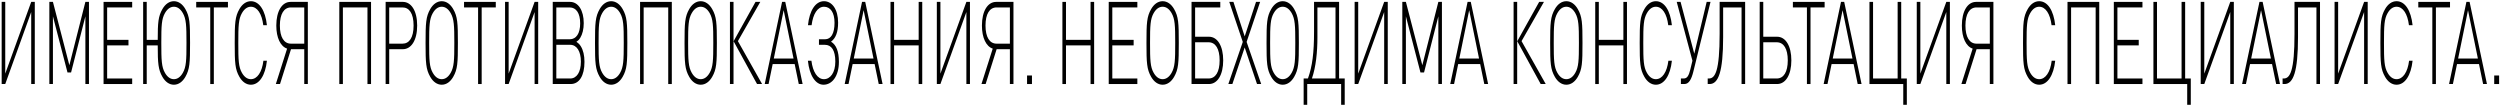 <?xml version="1.0" encoding="UTF-8"?> <svg xmlns="http://www.w3.org/2000/svg" width="1387" height="59" viewBox="0 0 1387 59" fill="none"> <path d="M19.302 46.62H17.317V6.684L2.91 46.62H0.925V1.052H2.91V40.86L17.317 1.052H19.302V46.62Z" fill="black"></path> <path d="M49.357 46.62H47.372V9.052L39.433 40.22H37.449L29.363 9.052V46.62H27.378V1.052H29.363L38.478 36.188L47.372 1.052H49.357V46.62Z" fill="black"></path> <path d="M73.334 46.62H57.456V1.052H73.334V4.124H59.441V22.108H71.276V25.18H59.441V43.548H73.334V46.62Z" fill="black"></path> <path d="M105.444 23.836C105.444 34.908 105.261 38.428 102.835 42.652C101.291 45.34 99.086 47.004 96.477 47.004C93.867 47.004 91.662 45.34 90.118 42.652C87.802 38.62 87.508 35.164 87.508 25.18H81.407V46.62H79.422V1.052H81.407V22.108H87.508C87.508 12.444 87.802 9.052 90.118 5.02C91.662 2.332 93.867 0.668 96.477 0.668C99.086 0.668 101.291 2.332 102.835 5.02C105.261 9.244 105.444 12.764 105.444 23.836ZM103.46 23.836C103.46 14.236 103.313 10.524 101.438 7.26C100.078 4.892 98.388 3.74 96.477 3.74C94.565 3.74 92.875 4.892 91.515 7.26C89.64 10.524 89.493 14.236 89.493 23.836C89.493 33.436 89.64 37.148 91.515 40.412C92.875 42.78 94.565 43.932 96.477 43.932C98.388 43.932 100.078 42.78 101.438 40.412C103.313 37.148 103.46 33.436 103.46 23.836Z" fill="black"></path> <path d="M126.463 4.124H118.634V46.62H116.649V4.124H108.857V1.052H126.463V4.124Z" fill="black"></path> <path d="M148.085 33.692C147.203 41.884 143.822 47.004 139.191 47.004C136.581 47.004 134.376 45.34 132.832 42.652C130.406 38.428 130.223 34.908 130.223 23.836C130.223 12.764 130.406 9.244 132.832 5.02C134.376 2.332 136.581 0.668 139.191 0.668C143.895 0.668 147.203 5.788 148.085 13.98H146.064C145.292 7.644 142.719 3.74 139.191 3.74C137.279 3.74 135.589 4.892 134.229 7.26C132.354 10.524 132.207 14.236 132.207 23.836C132.207 33.436 132.354 37.148 134.229 40.412C135.589 42.78 137.279 43.932 139.191 43.932C142.719 43.932 145.365 40.028 146.137 33.692H148.085Z" fill="black"></path> <path d="M170.787 46.62H168.802V27.292H161.452L155.35 46.62H153.035L159.283 26.972C155.608 25.756 153.292 20.956 153.292 14.172C153.292 6.236 156.416 1.052 161.194 1.052H170.787V46.62ZM168.802 24.22V4.124H161.415C157.519 4.124 155.277 7.772 155.277 14.172C155.277 20.572 157.519 24.22 161.415 24.22H168.802Z" fill="black"></path> <path d="M205.855 46.62H203.87V4.124H190.234V46.62H188.249V1.052H205.855V46.62Z" fill="black"></path> <path d="M231.444 14.172C231.444 22.492 228.062 27.292 223.541 27.292H215.933V46.62H213.949V1.052H223.541C228.062 1.052 231.444 5.852 231.444 14.172ZM229.459 14.172C229.459 7.324 226.96 4.124 223.321 4.124H215.933V24.22H223.321C226.96 24.22 229.459 21.02 229.459 14.172Z" fill="black"></path> <path d="M252.058 23.836C252.058 14.236 251.91 10.524 250.036 7.26C248.676 4.892 246.985 3.74 245.074 3.74C243.163 3.74 241.472 4.892 240.112 7.26C238.238 10.524 238.091 14.236 238.091 23.836C238.091 33.436 238.238 37.148 240.112 40.412C241.472 42.78 243.163 43.932 245.074 43.932C246.985 43.932 248.676 42.78 250.036 40.412C251.91 37.148 252.058 33.436 252.058 23.836ZM254.042 23.836C254.042 34.908 253.858 38.428 251.433 42.652C249.889 45.34 247.684 47.004 245.074 47.004C242.465 47.004 240.259 45.34 238.716 42.652C236.29 38.428 236.106 34.908 236.106 23.836C236.106 12.764 236.29 9.244 238.716 5.02C240.259 2.332 242.465 0.668 245.074 0.668C247.684 0.668 249.889 2.332 251.433 5.02C253.858 9.244 254.042 12.764 254.042 23.836Z" fill="black"></path> <path d="M275.059 4.124H267.23V46.62H265.245V4.124H257.453V1.052H275.059V4.124Z" fill="black"></path> <path d="M298.584 46.62H296.599V6.684L282.191 46.62H280.207V1.052H282.191V40.86L296.599 1.052H298.584V46.62Z" fill="black"></path> <path d="M324.265 34.332C324.265 42.012 321.398 46.62 316.583 46.62H306.66V1.052H316.289C320.81 1.052 323.861 5.788 323.861 12.828C323.861 16.156 323.162 18.972 321.876 21.084C321.288 21.98 320.883 22.428 319.781 23.196C321.067 24.092 321.545 24.604 322.207 25.628C323.567 27.804 324.265 30.748 324.265 34.332ZM322.28 34.204C322.28 28.508 320.001 24.86 316.363 24.86H308.644V43.548H316.363C320.001 43.548 322.28 39.964 322.28 34.204ZM321.876 12.956C321.876 7.388 319.707 4.124 316.069 4.124H308.644V21.788H316.069C319.744 21.788 321.876 18.524 321.876 12.956Z" fill="black"></path> <path d="M346.061 23.836C346.061 14.236 345.914 10.524 344.039 7.26C342.679 4.892 340.989 3.74 339.077 3.74C337.166 3.74 335.475 4.892 334.116 7.26C332.241 10.524 332.094 14.236 332.094 23.836C332.094 33.436 332.241 37.148 334.116 40.412C335.475 42.78 337.166 43.932 339.077 43.932C340.989 43.932 342.679 42.78 344.039 40.412C345.914 37.148 346.061 33.436 346.061 23.836ZM348.045 23.836C348.045 34.908 347.862 38.428 345.436 42.652C343.892 45.34 341.687 47.004 339.077 47.004C336.468 47.004 334.263 45.34 332.719 42.652C330.293 38.428 330.109 34.908 330.109 23.836C330.109 12.764 330.293 9.244 332.719 5.02C334.263 2.332 336.468 0.668 339.077 0.668C341.687 0.668 343.892 2.332 345.436 5.02C347.862 9.244 348.045 12.764 348.045 23.836Z" fill="black"></path> <path d="M372.72 46.62H370.735V4.124H357.1V46.62H355.115V1.052H372.72V46.62Z" fill="black"></path> <path d="M395.736 23.836C395.736 14.236 395.589 10.524 393.715 7.26C392.355 4.892 390.664 3.74 388.753 3.74C386.842 3.74 385.151 4.892 383.791 7.26C381.917 10.524 381.77 14.236 381.77 23.836C381.77 33.436 381.917 37.148 383.791 40.412C385.151 42.78 386.842 43.932 388.753 43.932C390.664 43.932 392.355 42.78 393.715 40.412C395.589 37.148 395.736 33.436 395.736 23.836ZM397.721 23.836C397.721 34.908 397.537 38.428 395.111 42.652C393.568 45.34 391.362 47.004 388.753 47.004C386.143 47.004 383.938 45.34 382.394 42.652C379.969 38.428 379.785 34.908 379.785 23.836C379.785 12.764 379.969 9.244 382.394 5.02C383.938 2.332 386.143 0.668 388.753 0.668C391.362 0.668 393.568 2.332 395.111 5.02C397.537 9.244 397.721 12.764 397.721 23.836Z" fill="black"></path> <path d="M422.8 46.62H420.007L406.996 22.876L419.161 1.052H421.808L409.385 22.812L422.8 46.62ZM404.974 46.62V1.052H406.959V46.62H404.974Z" fill="black"></path> <path d="M445.294 46.62H443.162L440.883 35.548H428.681L426.402 46.62H424.27L433.9 1.052H435.664L445.294 46.62ZM440.258 32.476L434.782 5.66L429.305 32.476H440.258Z" fill="black"></path> <path d="M465.423 34.332C465.423 42.14 461.711 47.004 456.896 47.004C452.486 47.004 449.067 41.948 448.222 33.692H450.17C450.942 39.964 453.588 43.932 457.117 43.932C460.682 43.932 463.438 40.284 463.438 34.204C463.438 27.868 461.307 24.86 457.631 24.86H454.36V21.788H457.741C461.086 21.788 462.997 18.524 462.997 12.636C462.997 6.876 460.682 3.74 457.153 3.74C453.625 3.74 451.052 7.708 450.28 13.98H448.259C449.104 5.724 452.486 0.668 457.153 0.668C461.674 0.668 464.982 5.276 464.982 12.572C464.982 17.692 463.732 21.148 461.049 23.132C463.953 24.86 465.423 28.508 465.423 34.332Z" fill="black"></path> <path d="M489.657 46.62H487.525L485.246 35.548H473.044L470.765 46.62H468.634L478.263 1.052H480.027L489.657 46.62ZM484.622 32.476L479.145 5.66L473.669 32.476H484.622Z" fill="black"></path> <path d="M511.661 46.62H509.676V25.18H496.04V46.62H494.056V1.052H496.04V22.108H509.676V1.052H511.661V46.62Z" fill="black"></path> <path d="M538.132 46.62H536.147V6.684L521.74 46.62H519.755V1.052H521.74V40.86L536.147 1.052H538.132V46.62Z" fill="black"></path> <path d="M562.269 46.62H560.285V27.292H552.934L546.833 46.62H544.517L550.765 26.972C547.09 25.756 544.774 20.956 544.774 14.172C544.774 6.236 547.899 1.052 552.677 1.052H562.269V46.62ZM560.285 24.22V4.124H552.897C549.001 4.124 546.759 7.772 546.759 14.172C546.759 20.572 549.001 24.22 552.897 24.22H560.285Z" fill="black"></path> <path d="M572.532 46.62H569.812V41.884H572.532V46.62Z" fill="black"></path> <path d="M607.028 46.62H605.043V25.18H591.408V46.62H589.423V1.052H591.408V22.108H605.043V1.052H607.028V46.62Z" fill="black"></path> <path d="M631 46.62H615.122V1.052H631V4.124H617.107V22.108H628.942V25.18H617.107V43.548H631V46.62Z" fill="black"></path> <path d="M652.011 23.836C652.011 14.236 651.864 10.524 649.989 7.26C648.629 4.892 646.938 3.74 645.027 3.74C643.116 3.74 641.425 4.892 640.065 7.26C638.191 10.524 638.044 14.236 638.044 23.836C638.044 33.436 638.191 37.148 640.065 40.412C641.425 42.78 643.116 43.932 645.027 43.932C646.938 43.932 648.629 42.78 649.989 40.412C651.864 37.148 652.011 33.436 652.011 23.836ZM653.995 23.836C653.995 34.908 653.812 38.428 651.386 42.652C649.842 45.34 647.637 47.004 645.027 47.004C642.418 47.004 640.212 45.34 638.669 42.652C636.243 38.428 636.059 34.908 636.059 23.836C636.059 12.764 636.243 9.244 638.669 5.02C640.212 2.332 642.418 0.668 645.027 0.668C647.637 0.668 649.842 2.332 651.386 5.02C653.812 9.244 653.995 12.764 653.995 23.836Z" fill="black"></path> <path d="M678.633 33.5C678.633 41.436 675.509 46.62 670.731 46.62H661.065V1.052H677.016V4.124H663.049V20.38H670.731C675.509 20.38 678.633 25.564 678.633 33.5ZM676.649 33.5C676.649 27.1 674.407 23.452 670.511 23.452H663.049V43.548H670.511C674.407 43.548 676.649 39.9 676.649 33.5Z" fill="black"></path> <path d="M699.71 46.62H697.395L690.559 26.332L683.722 46.62H681.48L689.493 23.26L681.995 1.052H684.31L690.559 20.188L696.844 1.052H699.122L691.624 23.26L699.71 46.62Z" fill="black"></path> <path d="M718.628 23.836C718.628 14.236 718.481 10.524 716.606 7.26C715.246 4.892 713.555 3.74 711.644 3.74C709.733 3.74 708.042 4.892 706.682 7.26C704.808 10.524 704.661 14.236 704.661 23.836C704.661 33.436 704.808 37.148 706.682 40.412C708.042 42.78 709.733 43.932 711.644 43.932C713.555 43.932 715.246 42.78 716.606 40.412C718.481 37.148 718.628 33.436 718.628 23.836ZM720.612 23.836C720.612 34.908 720.428 38.428 718.003 42.652C716.459 45.34 714.254 47.004 711.644 47.004C709.035 47.004 706.829 45.34 705.286 42.652C702.86 38.428 702.676 34.908 702.676 23.836C702.676 12.764 702.86 9.244 705.286 5.02C706.829 2.332 709.035 0.668 711.644 0.668C714.254 0.668 716.459 2.332 718.003 5.02C720.428 9.244 720.612 12.764 720.612 23.836Z" fill="black"></path> <path d="M746.049 58.14H744.064V46.62H725.246V58.14H723.261V43.548H725.65C728.113 36.764 729.032 29.084 729.032 17.692V1.052H742.925V43.548H746.049V58.14ZM740.94 43.548V4.124H730.906V20.764C730.906 29.02 730.061 37.148 727.855 43.548H740.94Z" fill="black"></path> <path d="M769.927 46.62H767.943V6.684L753.535 46.62H751.55V1.052H753.535V40.86L767.943 1.052H769.927V46.62Z" fill="black"></path> <path d="M799.982 46.62H797.998V9.052L790.059 40.22H788.074L779.988 9.052V46.62H778.003V1.052H779.988L789.103 36.188L797.998 1.052H799.982V46.62Z" fill="black"></path> <path d="M825.613 46.62H823.482L821.203 35.548H809L806.722 46.62H804.59L814.219 1.052H815.984L825.613 46.62ZM820.578 32.476L815.102 5.66L809.625 32.476H820.578Z" fill="black"></path> <path d="M857.569 46.62H854.776L841.765 22.876L853.93 1.052H856.577L844.154 22.812L857.569 46.62ZM839.743 46.62V1.052H841.728V46.62H839.743Z" fill="black"></path> <path d="M875.981 23.836C875.981 14.236 875.834 10.524 873.96 7.26C872.6 4.892 870.909 3.74 868.998 3.74C867.087 3.74 865.396 4.892 864.036 7.26C862.162 10.524 862.015 14.236 862.015 23.836C862.015 33.436 862.162 37.148 864.036 40.412C865.396 42.78 867.087 43.932 868.998 43.932C870.909 43.932 872.6 42.78 873.96 40.412C875.834 37.148 875.981 33.436 875.981 23.836ZM877.966 23.836C877.966 34.908 877.782 38.428 875.357 42.652C873.813 45.34 871.608 47.004 868.998 47.004C866.389 47.004 864.183 45.34 862.64 42.652C860.214 38.428 860.03 34.908 860.03 23.836C860.03 12.764 860.214 9.244 862.64 5.02C864.183 2.332 866.389 0.668 868.998 0.668C871.608 0.668 873.813 2.332 875.357 5.02C877.782 9.244 877.966 12.764 877.966 23.836Z" fill="black"></path> <path d="M902.641 46.62H900.656V25.18H887.02V46.62H885.036V1.052H887.02V22.108H900.656V1.052H902.641V46.62Z" fill="black"></path> <path d="M927.568 33.692C926.686 41.884 923.305 47.004 918.674 47.004C916.064 47.004 913.859 45.34 912.315 42.652C909.889 38.428 909.706 34.908 909.706 23.836C909.706 12.764 909.889 9.244 912.315 5.02C913.859 2.332 916.064 0.668 918.674 0.668C923.378 0.668 926.686 5.788 927.568 13.98H925.547C924.775 7.644 922.202 3.74 918.674 3.74C916.762 3.74 915.072 4.892 913.712 7.26C911.837 10.524 911.69 14.236 911.69 23.836C911.69 33.436 911.837 37.148 913.712 40.412C915.072 42.78 916.762 43.932 918.674 43.932C922.202 43.932 924.848 40.028 925.62 33.692H927.568Z" fill="black"></path> <path d="M948.992 1.052L939.473 39.708C938.444 43.932 937.011 46.62 934.548 46.62H932.563V43.548H934.107C936.055 43.548 936.937 42.012 937.819 38.428L938.959 33.692L930.248 1.052H932.38L939.988 29.788L946.861 1.052H948.992Z" fill="black"></path> <path d="M968.201 46.62H966.216V4.124H955.998V20.572C955.998 39.836 953.352 46.62 948.5 46.62H947.434V43.548H948.096C951.588 43.548 954.05 39.388 954.05 18.78V1.052H968.201V46.62Z" fill="black"></path> <path d="M993.843 33.5C993.843 41.436 990.719 46.62 985.941 46.62H976.275V1.052H978.26V20.38H985.941C990.719 20.38 993.843 25.564 993.843 33.5ZM991.859 33.5C991.859 27.1 989.617 23.452 985.721 23.452H978.26V43.548H985.721C989.617 43.548 991.859 39.9 991.859 33.5Z" fill="black"></path> <path d="M1012.3 4.124H1004.47V46.62H1002.48V4.124H994.691V1.052H1012.3V4.124Z" fill="black"></path> <path d="M1032.79 46.62H1030.65L1028.38 35.548H1016.17L1013.89 46.62H1011.76L1021.39 1.052H1023.16L1032.79 46.62ZM1027.75 32.476L1022.27 5.66L1016.8 32.476H1027.75Z" fill="black"></path> <path d="M1057.91 58.14H1055.93V46.62H1037.18V1.052H1039.17V43.548H1052.81V1.052H1054.79V43.548H1057.91V58.14Z" fill="black"></path> <path d="M1081.8 46.62H1079.81V6.684L1065.41 46.62H1063.42V1.052H1065.41V40.86L1079.81 1.052H1081.8V46.62Z" fill="black"></path> <path d="M1105.94 46.62H1103.95V27.292H1096.6L1090.5 46.62H1088.18L1094.43 26.972C1090.76 25.756 1088.44 20.956 1088.44 14.172C1088.44 6.236 1091.57 1.052 1096.34 1.052H1105.94V46.62ZM1103.95 24.22V4.124H1096.56C1092.67 4.124 1090.43 7.772 1090.43 14.172C1090.43 20.572 1092.67 24.22 1096.56 24.22H1103.95Z" fill="black"></path> <path d="M1140.23 33.692C1139.35 41.884 1135.97 47.004 1131.34 47.004C1128.73 47.004 1126.52 45.34 1124.98 42.652C1122.55 38.428 1122.37 34.908 1122.37 23.836C1122.37 12.764 1122.55 9.244 1124.98 5.02C1126.52 2.332 1128.73 0.668 1131.34 0.668C1136.04 0.668 1139.35 5.788 1140.23 13.98H1138.21C1137.44 7.644 1134.87 3.74 1131.34 3.74C1129.43 3.74 1127.74 4.892 1126.38 7.26C1124.5 10.524 1124.35 14.236 1124.35 23.836C1124.35 33.436 1124.5 37.148 1126.38 40.412C1127.74 42.78 1129.43 43.932 1131.34 43.932C1134.87 43.932 1137.51 40.028 1138.28 33.692H1140.23Z" fill="black"></path> <path d="M1164.66 46.62H1162.67V4.124H1149.04V46.62H1147.05V1.052H1164.66V46.62Z" fill="black"></path> <path d="M1188.63 46.62H1172.75V1.052H1188.63V4.124H1174.74V22.108H1186.57V25.18H1174.74V43.548H1188.63V46.62Z" fill="black"></path> <path d="M1215.45 58.14H1213.46V46.62H1194.72V1.052H1196.7V43.548H1210.34V1.052H1212.32V43.548H1215.45V58.14Z" fill="black"></path> <path d="M1239.33 46.62H1237.35V6.684L1222.94 46.62H1220.96V1.052H1222.94V40.86L1237.35 1.052H1239.33V46.62Z" fill="black"></path> <path d="M1264.94 46.62H1262.81L1260.53 35.548H1248.33L1246.05 46.62H1243.92L1253.55 1.052H1255.31L1264.94 46.62ZM1259.91 32.476L1254.43 5.66L1248.95 32.476H1259.91Z" fill="black"></path> <path d="M1287.14 46.62H1285.16V4.124H1274.94V20.572C1274.94 39.836 1272.29 46.62 1267.44 46.62H1266.38V43.548H1267.04C1270.53 43.548 1272.99 39.388 1272.99 18.78V1.052H1287.14V46.62Z" fill="black"></path> <path d="M1313.6 46.62H1311.61V6.684L1297.2 46.62H1295.22V1.052H1297.2V40.86L1311.61 1.052H1313.6V46.62Z" fill="black"></path> <path d="M1338.5 33.692C1337.62 41.884 1334.24 47.004 1329.61 47.004C1327 47.004 1324.8 45.34 1323.25 42.652C1320.83 38.428 1320.64 34.908 1320.64 23.836C1320.64 12.764 1320.83 9.244 1323.25 5.02C1324.8 2.332 1327 0.668 1329.61 0.668C1334.31 0.668 1337.62 5.788 1338.5 13.98H1336.48C1335.71 7.644 1333.14 3.74 1329.61 3.74C1327.7 3.74 1326.01 4.892 1324.65 7.26C1322.77 10.524 1322.63 14.236 1322.63 23.836C1322.63 33.436 1322.77 37.148 1324.65 40.412C1326.01 42.78 1327.7 43.932 1329.61 43.932C1333.14 43.932 1335.78 40.028 1336.56 33.692H1338.5Z" fill="black"></path> <path d="M1359.27 4.124H1351.44V46.62H1349.46V4.124H1341.67V1.052H1359.27V4.124Z" fill="black"></path> <path d="M1379.76 46.62H1377.63L1375.35 35.548H1363.15L1360.87 46.62H1358.74L1368.37 1.052H1370.13L1379.76 46.62ZM1374.73 32.476L1369.25 5.66L1363.77 32.476H1374.73Z" fill="black"></path> <path d="M1386.51 46.62H1383.79V41.884H1386.51V46.62Z" fill="black"></path> </svg> 
